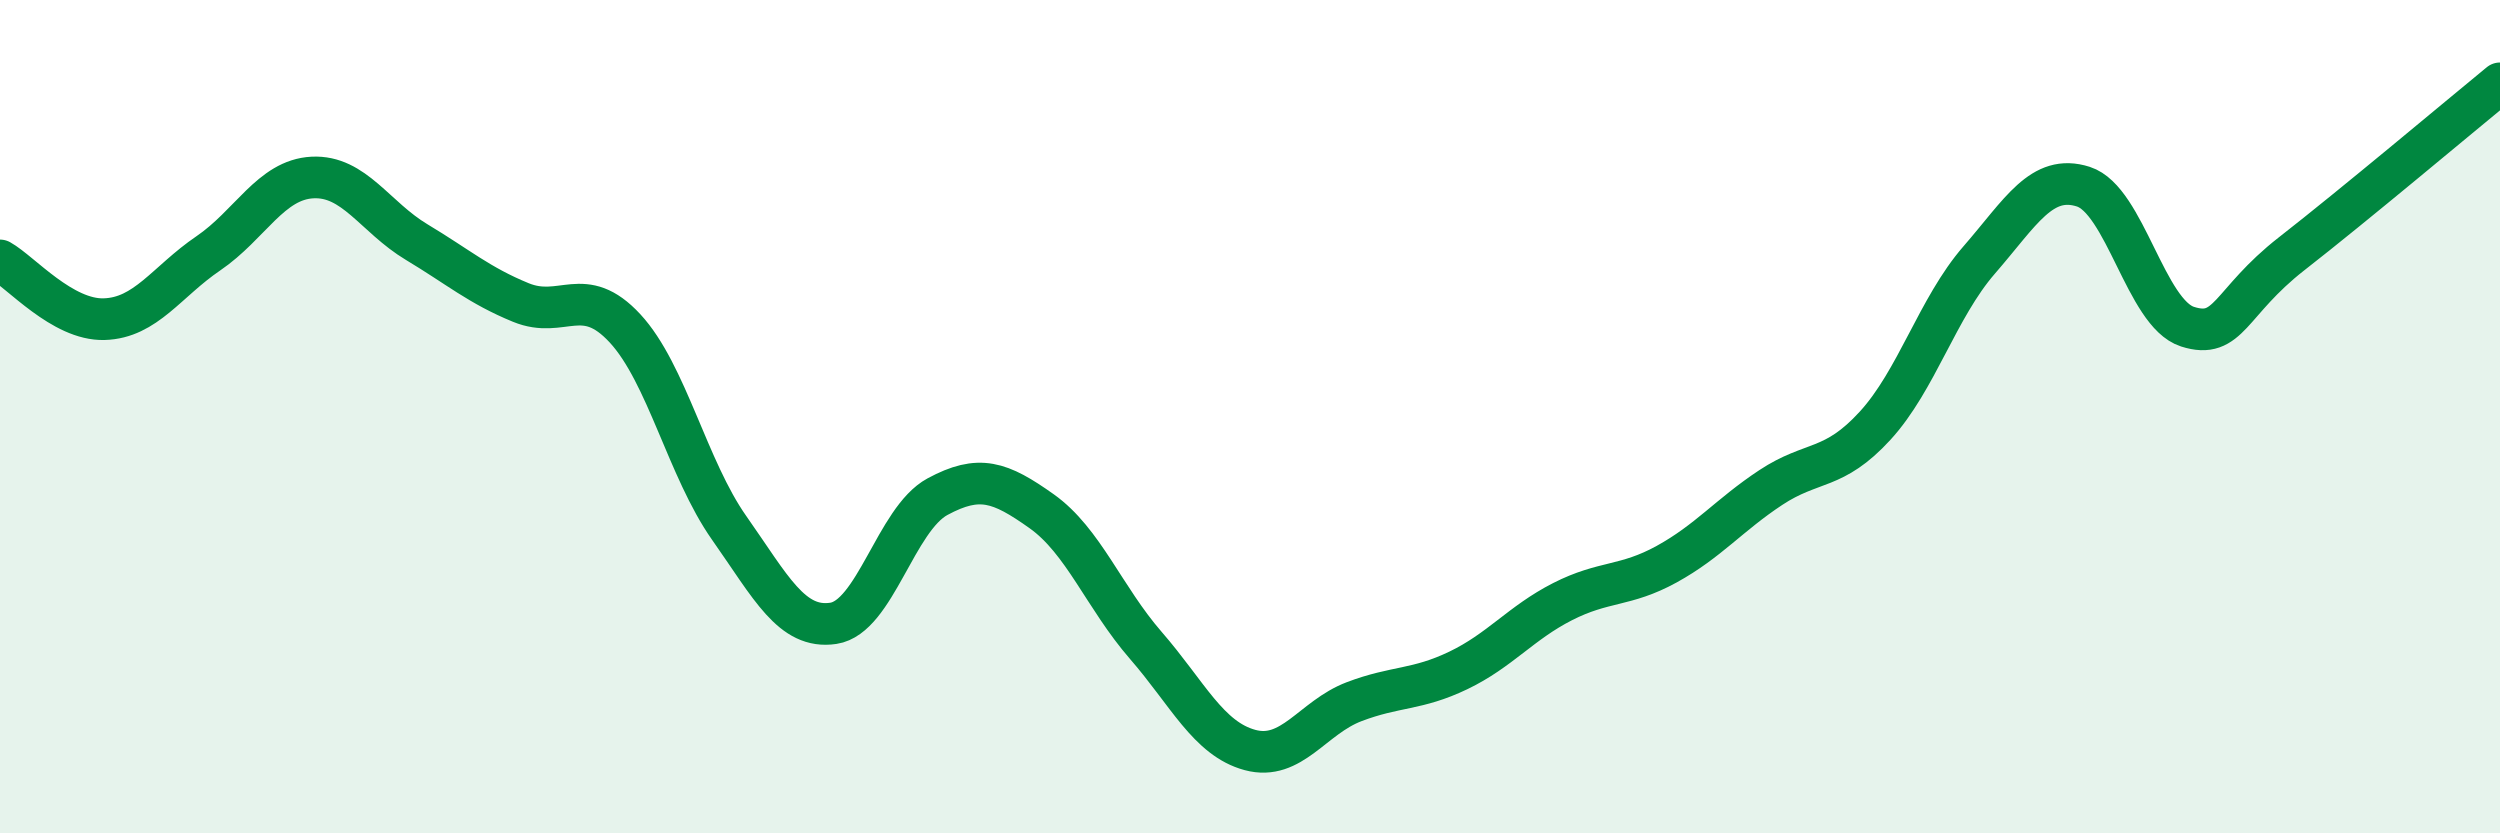 
    <svg width="60" height="20" viewBox="0 0 60 20" xmlns="http://www.w3.org/2000/svg">
      <path
        d="M 0,6.25 C 0.5,6.53 1.5,7.69 2.5,7.66 C 3.5,7.63 4,6.76 5,6.08 C 6,5.4 6.5,4.31 7.5,4.26 C 8.5,4.21 9,5.21 10,5.81 C 11,6.41 11.5,6.85 12.5,7.26 C 13.5,7.67 14,6.8 15,7.88 C 16,8.96 16.5,11.25 17.5,12.67 C 18.5,14.09 19,15.11 20,14.96 C 21,14.81 21.5,12.46 22.5,11.92 C 23.5,11.38 24,11.56 25,12.27 C 26,12.98 26.5,14.34 27.5,15.49 C 28.5,16.64 29,17.73 30,18 C 31,18.27 31.5,17.22 32.5,16.84 C 33.5,16.46 34,16.57 35,16.09 C 36,15.61 36.5,14.95 37.5,14.44 C 38.5,13.93 39,14.09 40,13.54 C 41,12.99 41.5,12.36 42.5,11.7 C 43.5,11.04 44,11.31 45,10.22 C 46,9.13 46.5,7.39 47.5,6.24 C 48.5,5.09 49,4.16 50,4.48 C 51,4.8 51.5,7.52 52.5,7.84 C 53.5,8.16 53.5,7.26 55,6.09 C 56.5,4.92 59,2.82 60,2L60 20L0 20Z"
        fill="#008740"
        opacity="0.1"
        stroke-linecap="round"
        stroke-linejoin="round"
      />
      <path
        d="M 0,6.25 C 0.5,6.53 1.5,7.69 2.5,7.66 C 3.5,7.63 4,6.76 5,6.08 C 6,5.4 6.5,4.31 7.5,4.26 C 8.5,4.21 9,5.21 10,5.81 C 11,6.41 11.5,6.85 12.5,7.26 C 13.5,7.67 14,6.8 15,7.88 C 16,8.96 16.5,11.25 17.5,12.67 C 18.5,14.09 19,15.11 20,14.96 C 21,14.81 21.5,12.46 22.5,11.92 C 23.5,11.38 24,11.56 25,12.27 C 26,12.98 26.5,14.34 27.5,15.49 C 28.5,16.64 29,17.73 30,18 C 31,18.27 31.5,17.22 32.5,16.84 C 33.5,16.46 34,16.57 35,16.09 C 36,15.61 36.5,14.95 37.5,14.44 C 38.5,13.93 39,14.09 40,13.54 C 41,12.99 41.5,12.36 42.5,11.7 C 43.5,11.04 44,11.31 45,10.22 C 46,9.13 46.5,7.39 47.5,6.24 C 48.5,5.09 49,4.16 50,4.48 C 51,4.8 51.5,7.52 52.5,7.84 C 53.5,8.16 53.5,7.26 55,6.09 C 56.5,4.92 59,2.82 60,2"
        stroke="#008740"
        stroke-width="1"
        fill="none"
        stroke-linecap="round"
        stroke-linejoin="round"
      />
    </svg>
  